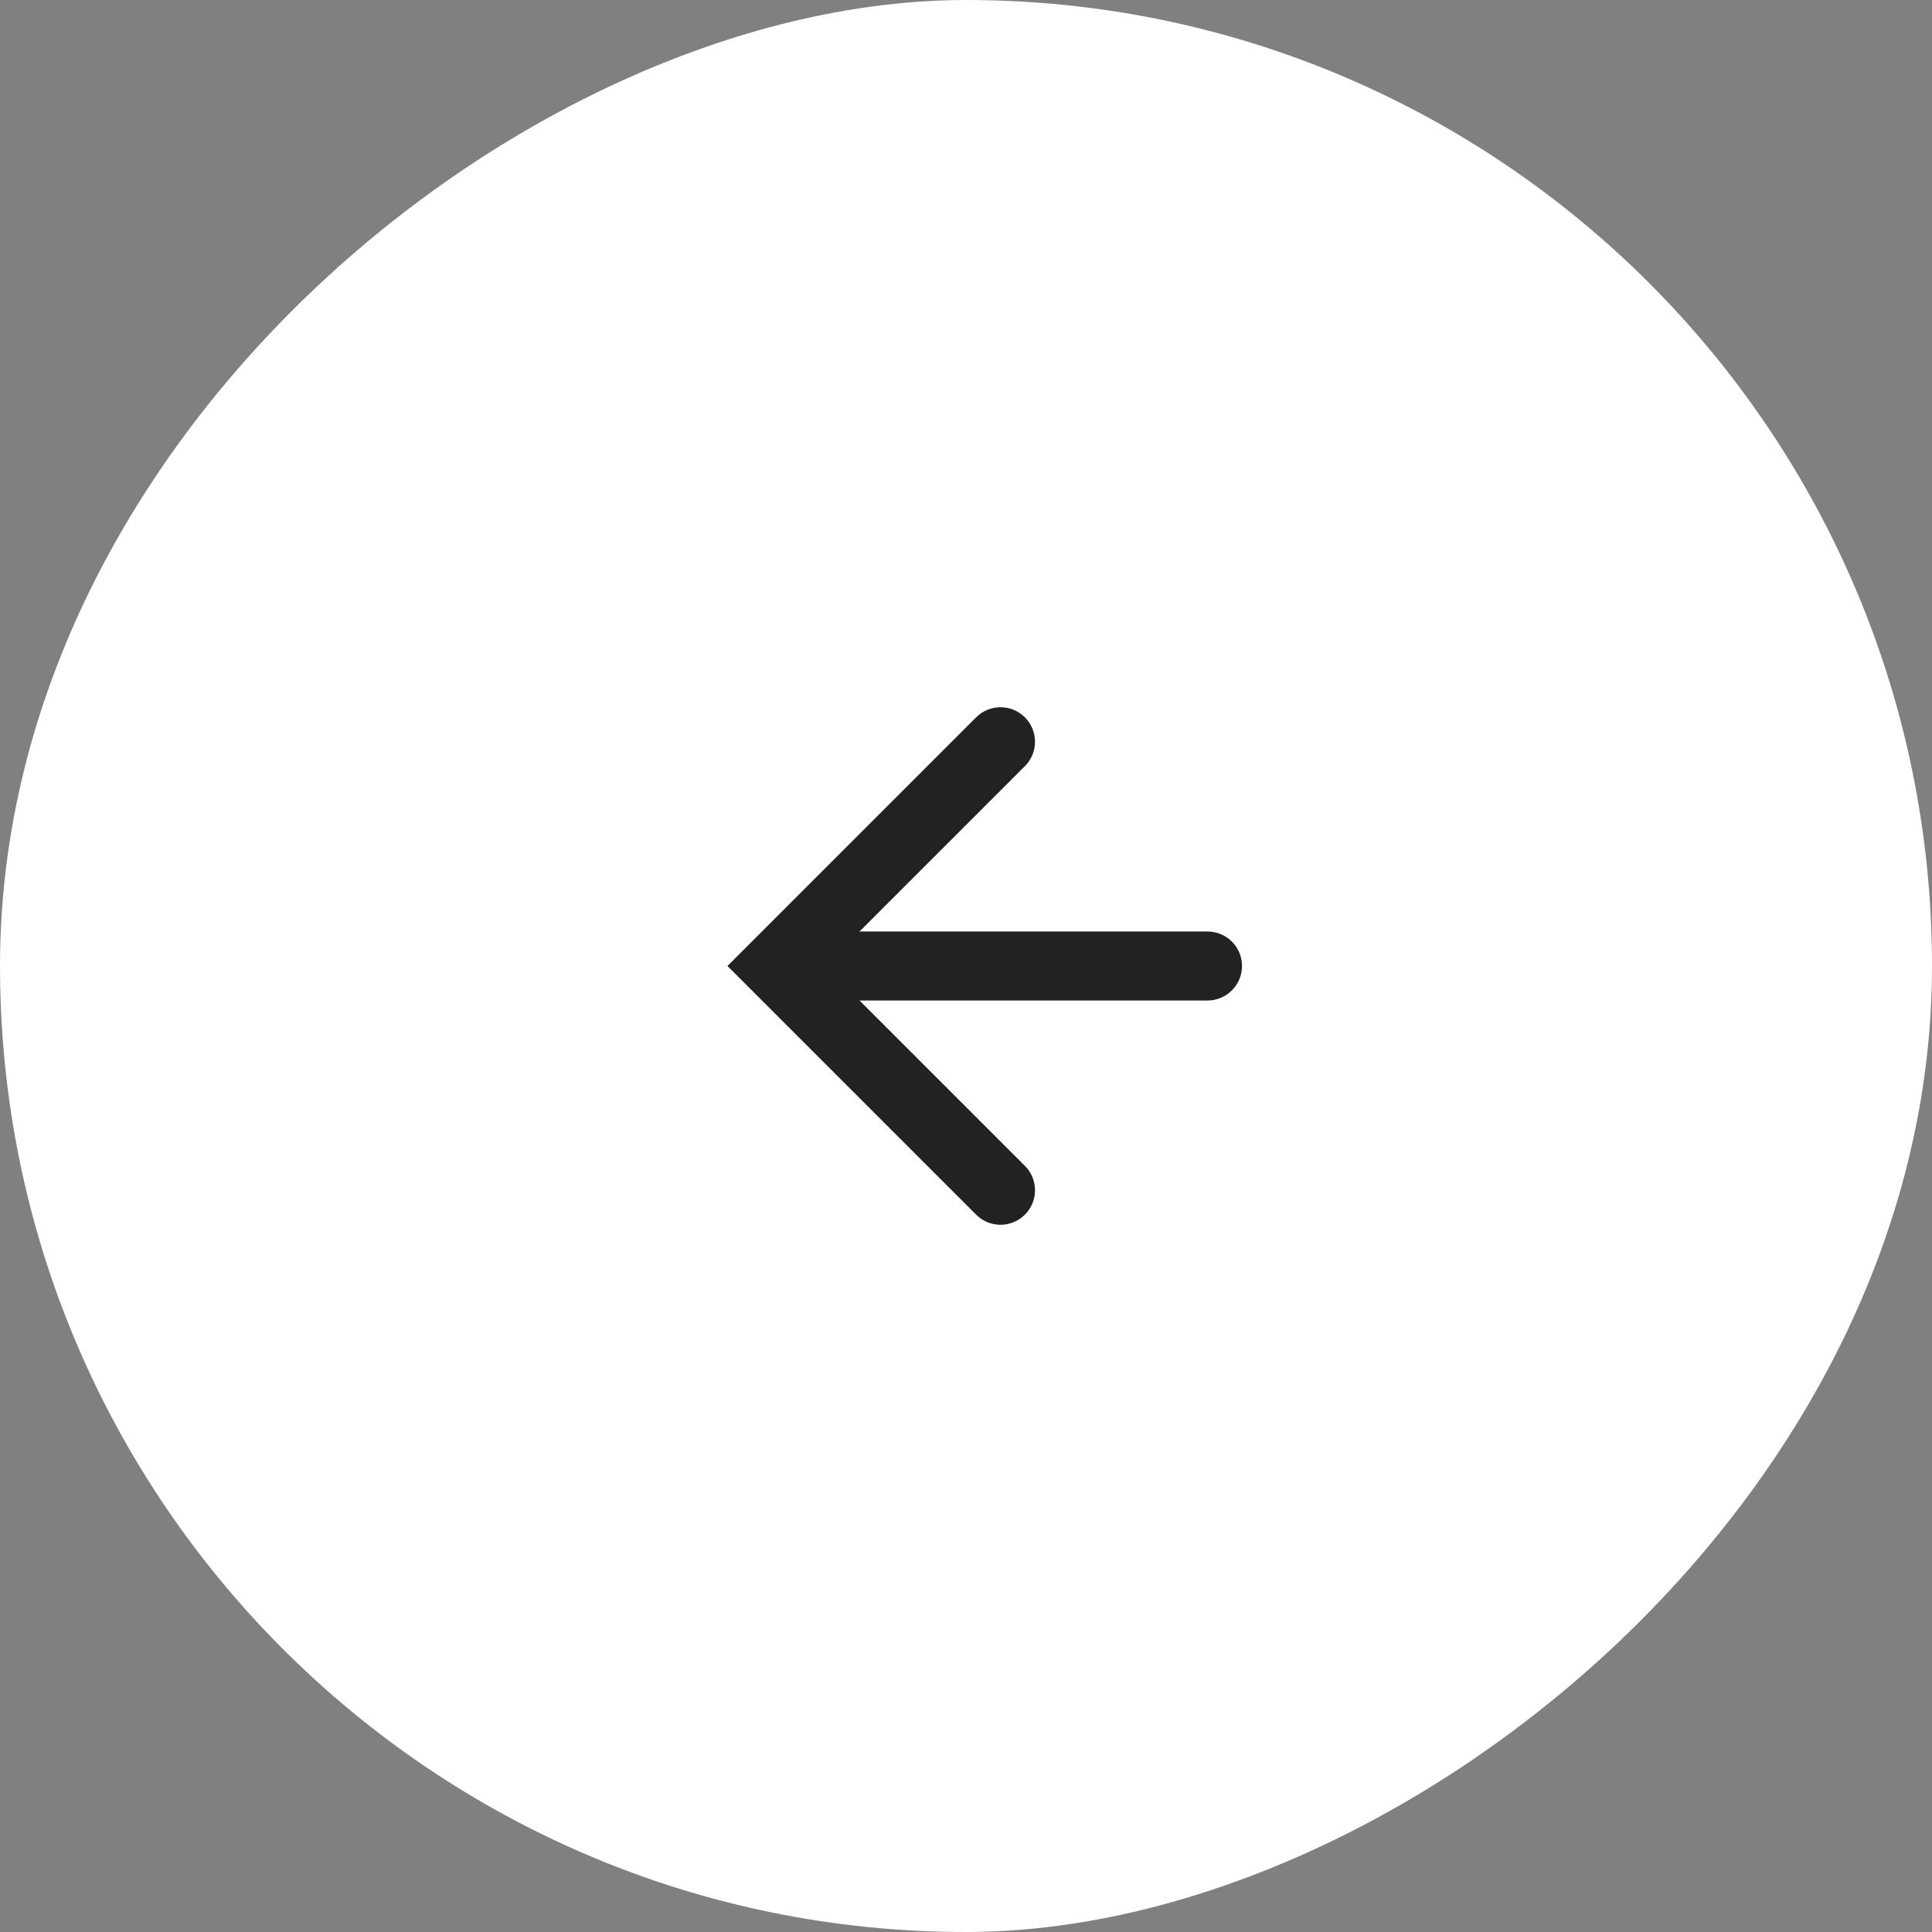 <svg width="56" height="56" viewBox="0 0 56 56" fill="none" xmlns="http://www.w3.org/2000/svg">
<rect x="0" y="0" width="56" height="56" fill="#808080" stroke="none"/>
<rect y="56" width="56" height="56" rx="28" transform="rotate(-90 0 56)" fill="white"/>
<path d="M35 29C35.552 29 36 28.552 36 28C36 27.448 35.552 27 35 27L35 29ZM35 28L35 27L22.5 27L22.5 28L22.5 29L35 29L35 28Z" fill="#222222"/>
<path d="M29 34.5L22.5 28L29 21.5" stroke="#222222" stroke-width="2" stroke-linecap="round"/>
</svg>

